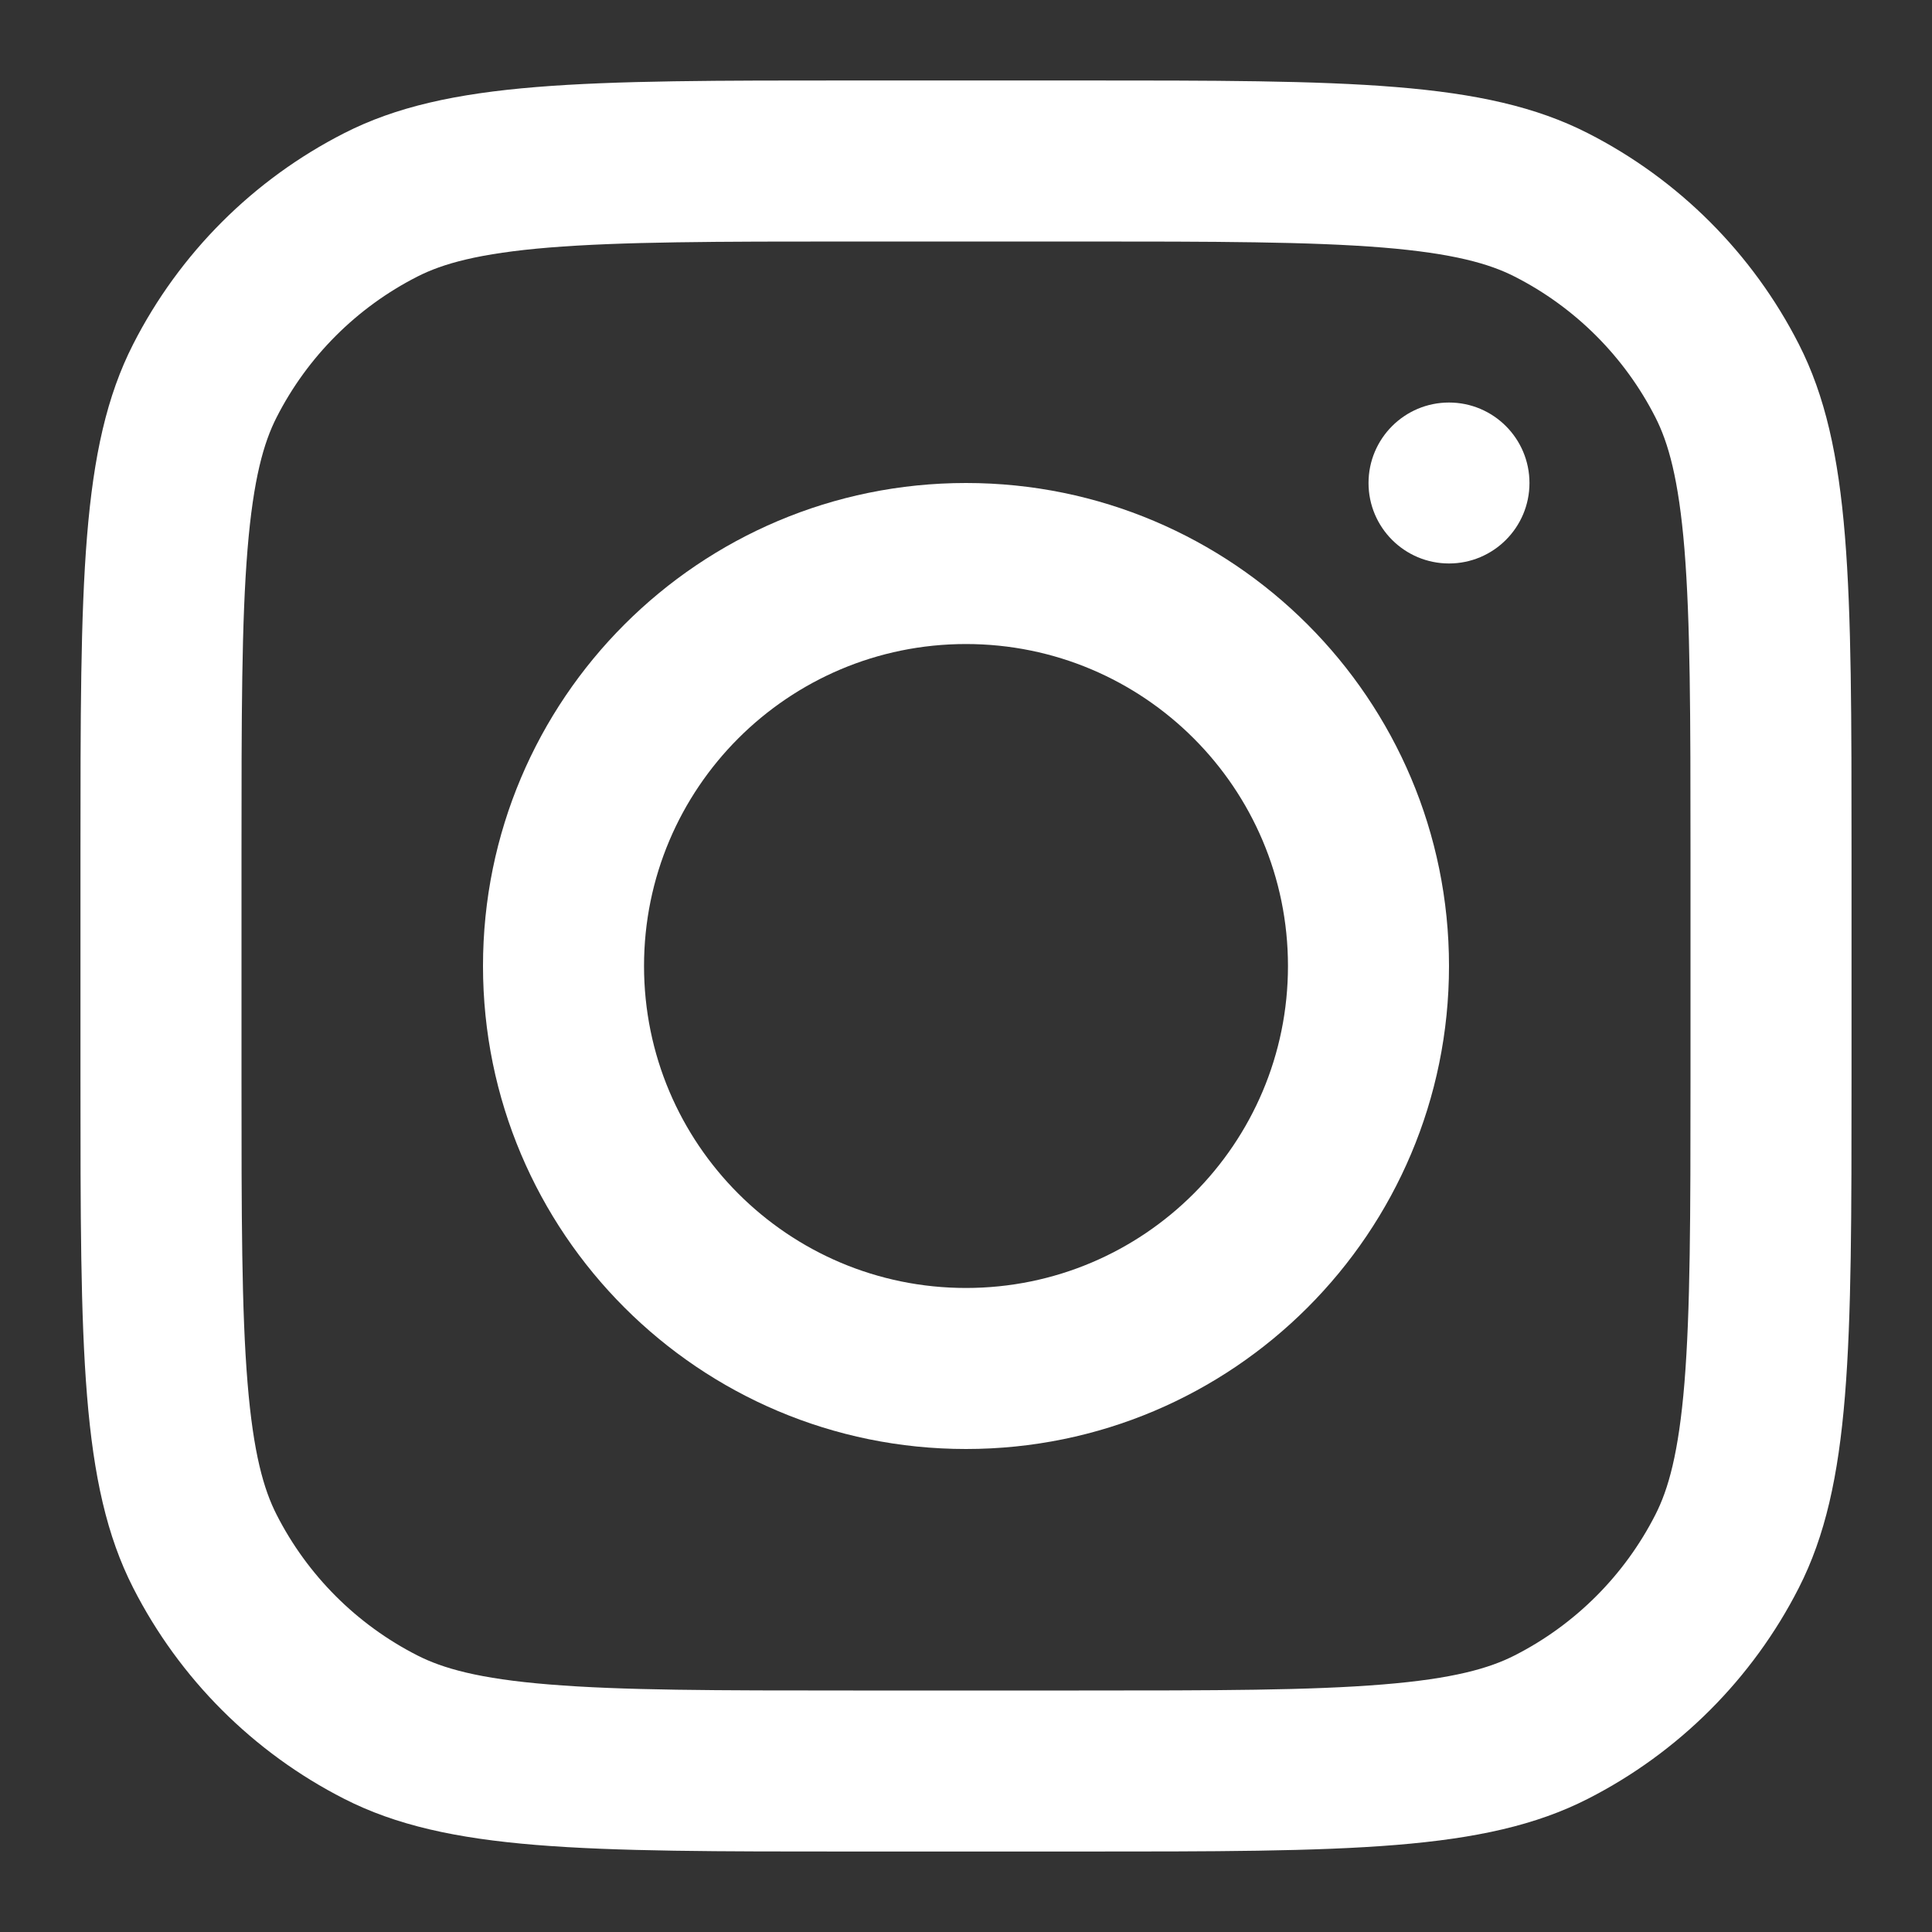 <svg width="23" height="23" viewBox="0 0 23 23" fill="none" xmlns="http://www.w3.org/2000/svg">
<rect x="0" y="0" width="23" height="23" fill="#333333" stroke="none"/>
<g clip-path="url(#clip0_48_71)">
<path fill-rule="evenodd" clip-rule="evenodd" d="M11.5 17.25C14.676 17.25 17.25 14.676 17.25 11.5C17.25 8.324 14.676 5.75 11.5 5.75C8.324 5.75 5.75 8.324 5.75 11.5C5.75 14.676 8.324 17.25 11.5 17.25ZM11.5 15.333C13.617 15.333 15.333 13.617 15.333 11.5C15.333 9.383 13.617 7.667 11.5 7.667C9.383 7.667 7.667 9.383 7.667 11.5C7.667 13.617 9.383 15.333 11.5 15.333Z" fill="white"/>
<path d="M17.25 4.792C16.721 4.792 16.292 5.221 16.292 5.75C16.292 6.279 16.721 6.708 17.25 6.708C17.779 6.708 18.208 6.279 18.208 5.75C18.208 5.221 17.779 4.792 17.25 4.792Z" fill="white"/>
<path fill-rule="evenodd" clip-rule="evenodd" d="M1.585 4.098C0.958 5.328 0.958 6.938 0.958 10.159V12.842C0.958 16.062 0.958 17.672 1.585 18.902C2.136 19.984 3.016 20.864 4.098 21.415C5.328 22.042 6.938 22.042 10.158 22.042H12.842C16.062 22.042 17.672 22.042 18.902 21.415C19.984 20.864 20.864 19.984 21.415 18.902C22.042 17.672 22.042 16.062 22.042 12.842V10.159C22.042 6.938 22.042 5.328 21.415 4.098C20.864 3.016 19.984 2.136 18.902 1.585C17.672 0.958 16.062 0.958 12.842 0.958H10.158C6.938 0.958 5.328 0.958 4.098 1.585C3.016 2.136 2.136 3.016 1.585 4.098ZM12.842 2.875H10.158C8.517 2.875 7.4 2.877 6.538 2.947C5.697 3.016 5.268 3.14 4.968 3.293C4.247 3.66 3.66 4.247 3.293 4.968C3.14 5.268 3.016 5.698 2.947 6.538C2.876 7.401 2.875 8.517 2.875 10.159V12.842C2.875 14.484 2.876 15.6 2.947 16.462C3.016 17.303 3.14 17.732 3.293 18.032C3.66 18.753 4.247 19.34 4.968 19.707C5.268 19.86 5.697 19.985 6.538 20.053C7.4 20.124 8.517 20.125 10.158 20.125H12.842C14.483 20.125 15.599 20.124 16.462 20.053C17.302 19.985 17.732 19.86 18.032 19.707C18.753 19.34 19.34 18.753 19.707 18.032C19.86 17.732 19.984 17.303 20.053 16.462C20.123 15.6 20.125 14.484 20.125 12.842V10.159C20.125 8.517 20.123 7.401 20.053 6.538C19.984 5.698 19.86 5.268 19.707 4.968C19.34 4.247 18.753 3.66 18.032 3.293C17.732 3.14 17.302 3.016 16.462 2.947C15.599 2.877 14.483 2.875 12.842 2.875Z" fill="white"/>
</g>
<defs>
<clipPath id="clip0_48_71">
<rect width="23" height="23" fill="white"/>
</clipPath>
</defs>
</svg>
